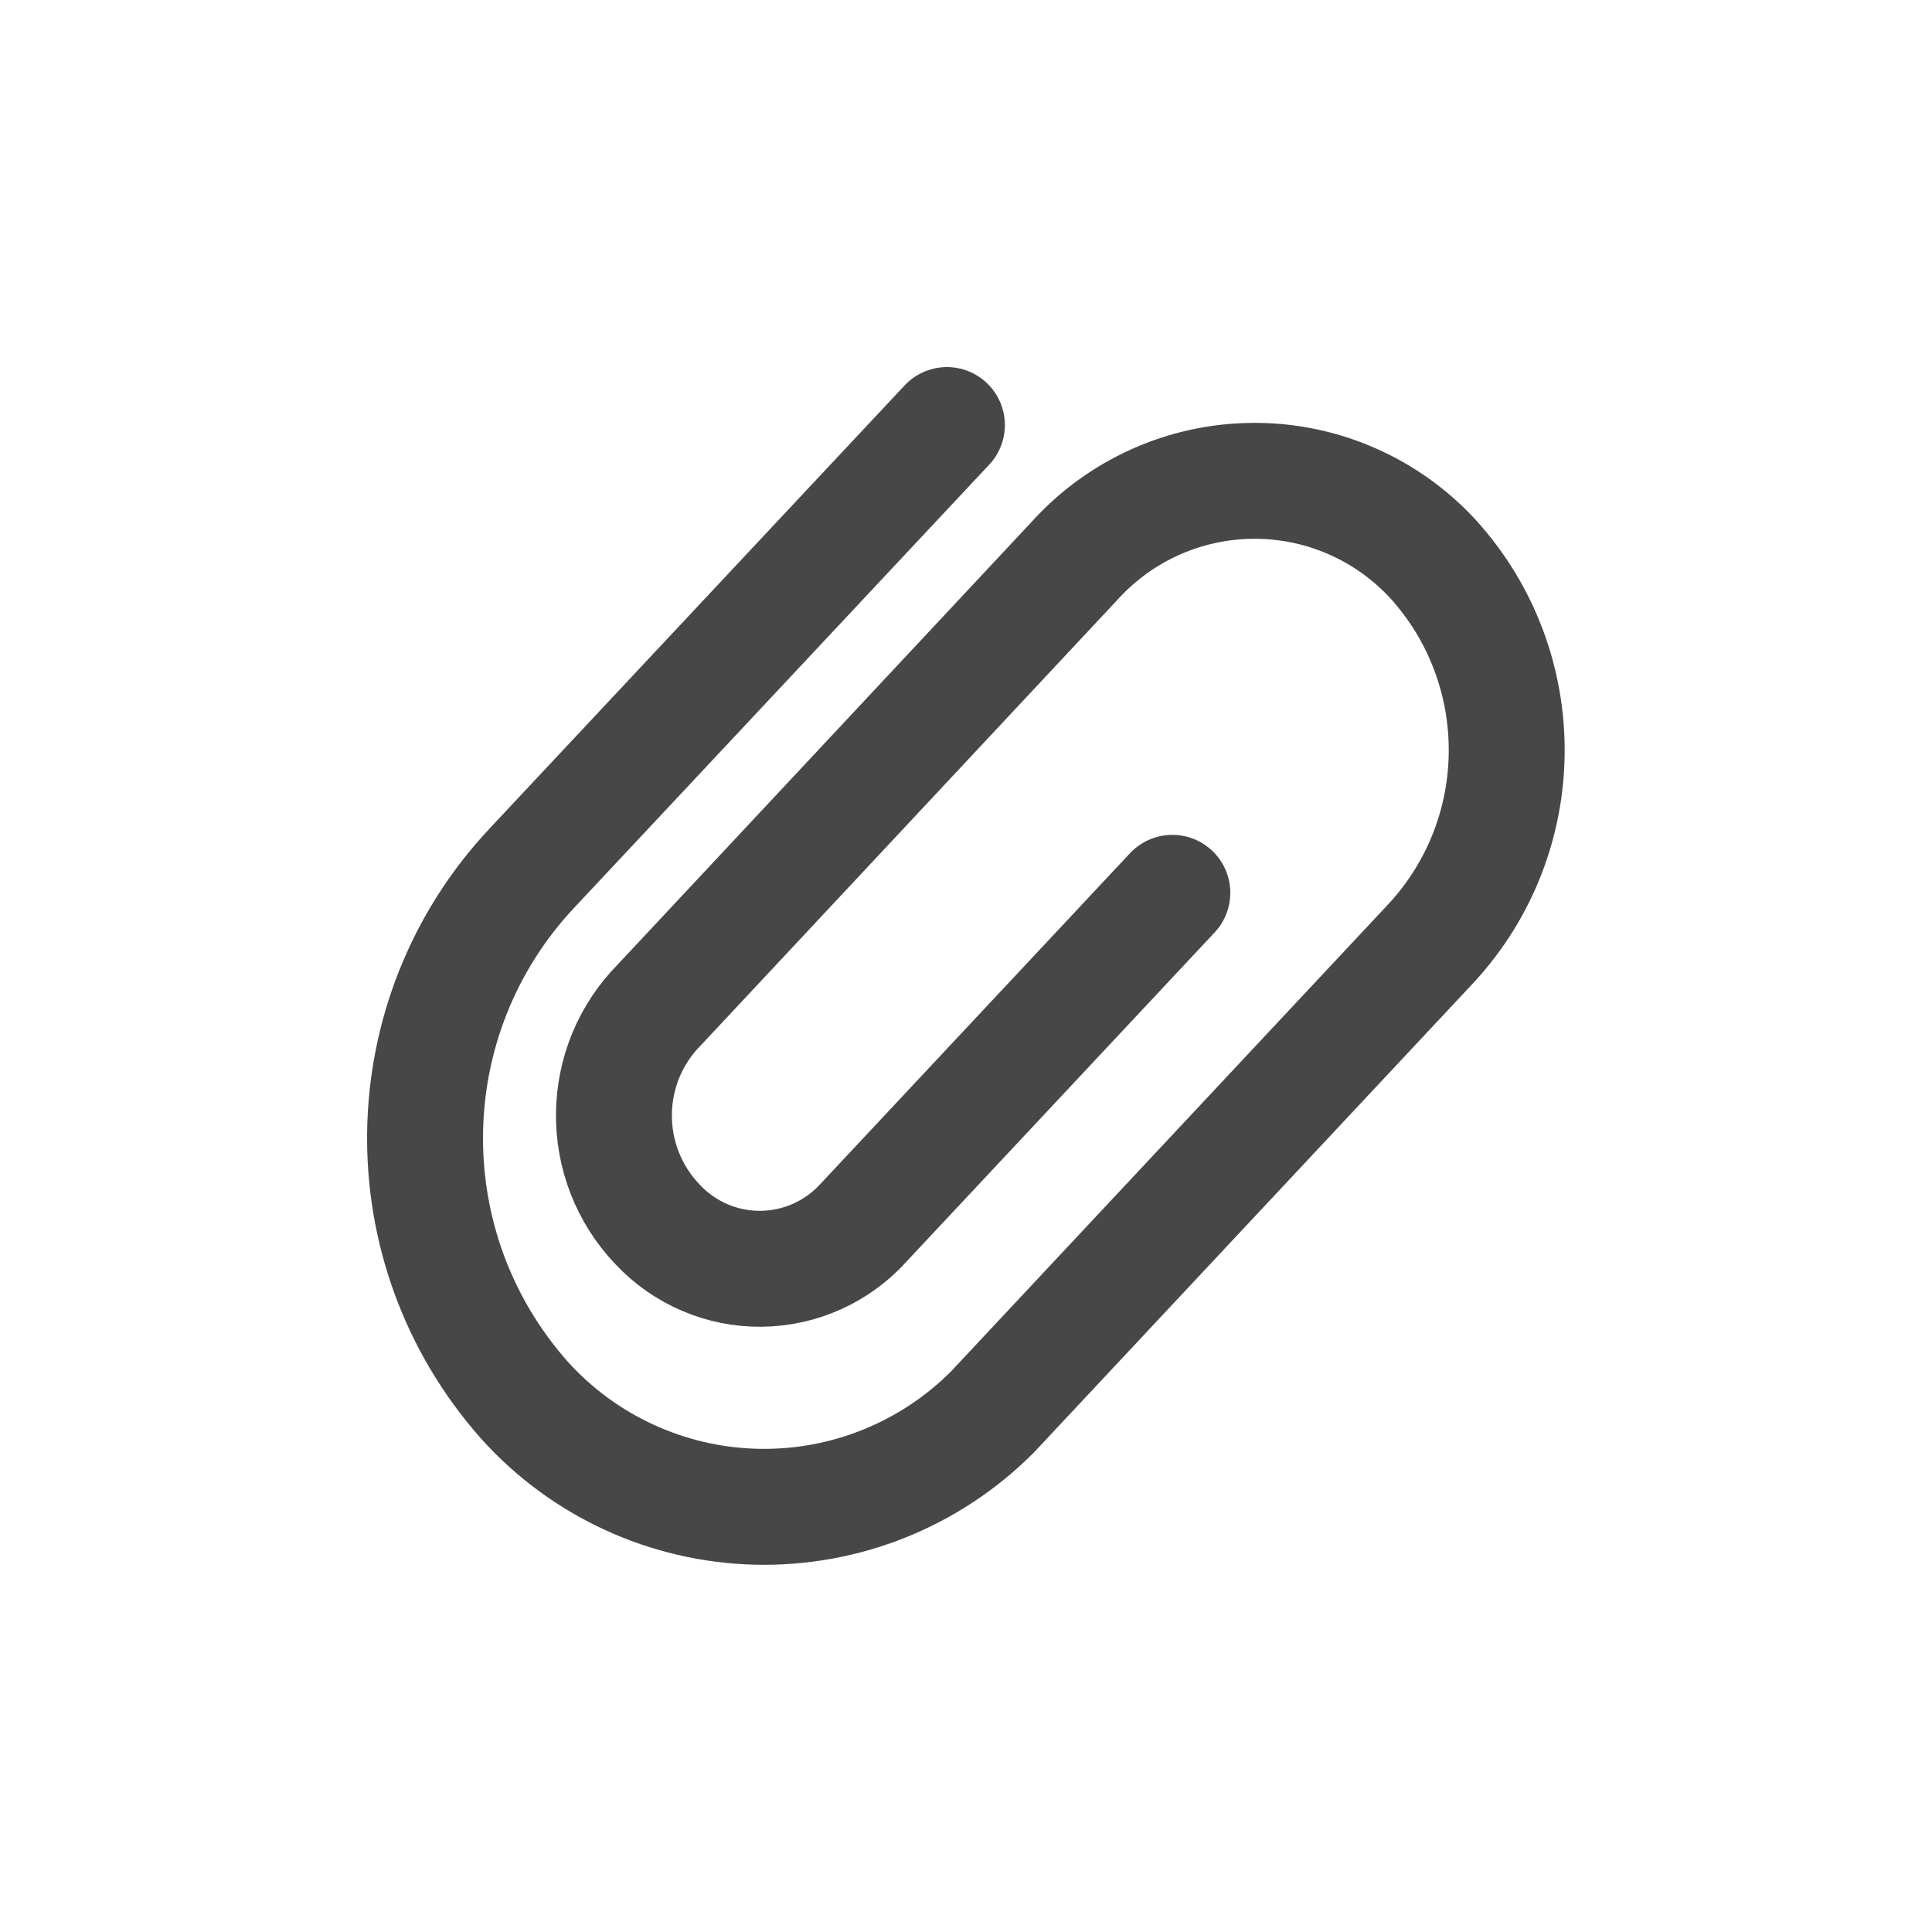 <svg width="64px" height="64px" viewBox="0 -0.5 25 25" fill="none" xmlns="http://www.w3.org/2000/svg"><g id="SVGRepo_bgCarrier" stroke-width="0"></g><g id="SVGRepo_tracerCarrier" stroke-linecap="round" stroke-linejoin="round"></g><g id="SVGRepo_iconCarrier"> <path d="M15.17 11.053L11.18 15.315C10.842 15.693 10.36 15.912 9.852 15.918C9.345 15.924 8.858 15.716 8.511 15.346C7.744 14.545 7.757 13.279 8.54 12.494L13.899 6.763C14.49 6.105 15.332 5.727 16.216 5.722C17.101 5.716 17.946 6.085 18.545 6.736C19.822 8.147 19.813 10.3 18.524 11.7L12.842 17.771C12.033 18.583 10.927 19.026 9.781 18.997C8.636 18.968 7.553 18.47 6.786 17.618C5.034 15.641 5.077 12.655 6.886 10.73L12.253 5" stroke="#474747" stroke-width="1.5" stroke-linecap="round" stroke-linejoin="round"></path> </g></svg>
